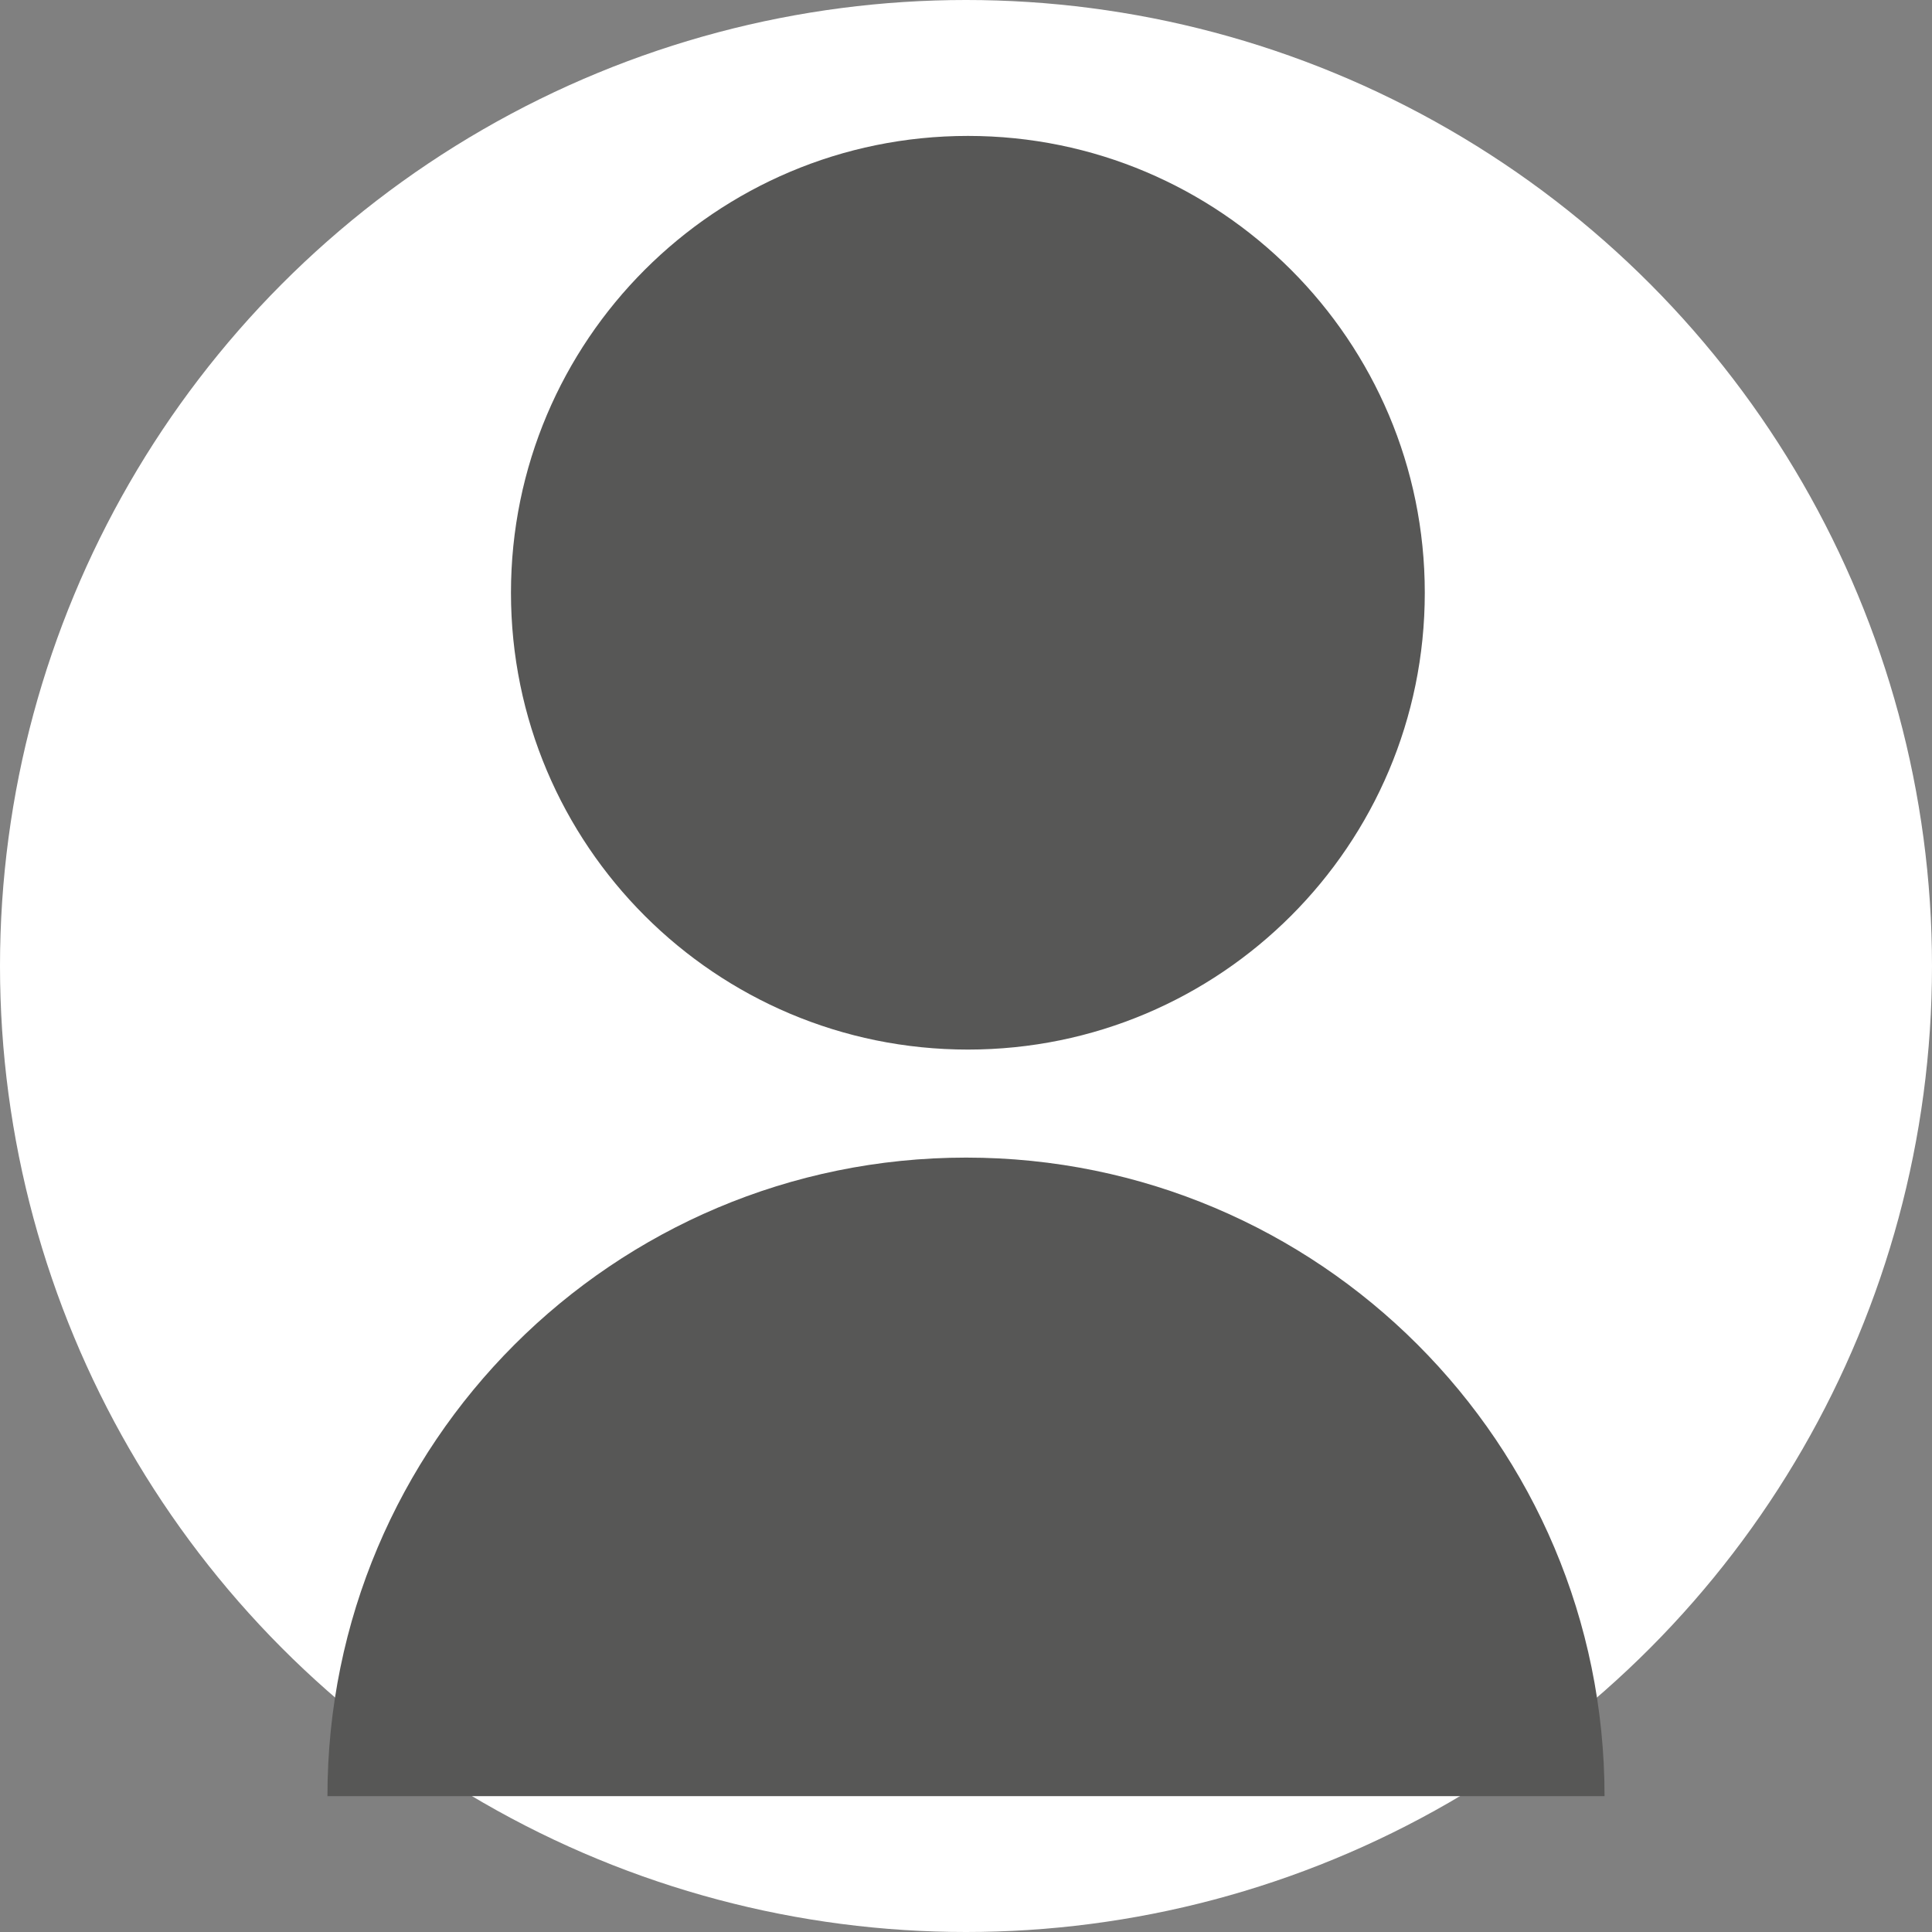 <?xml version="1.0" encoding="utf-8"?>
<!-- Generator: Adobe Illustrator 16.0.3, SVG Export Plug-In . SVG Version: 6.00 Build 0)  -->
<!DOCTYPE svg PUBLIC "-//W3C//DTD SVG 1.1//EN" "http://www.w3.org/Graphics/SVG/1.1/DTD/svg11.dtd">
<svg version="1.1" id="Layer_1" xmlns="http://www.w3.org/2000/svg" xmlns:xlink="http://www.w3.org/1999/xlink" x="0px" y="0px"
	 width="128px" height="128px" viewBox="0 0 128 128" enable-background="new 0 0 128 128" xml:space="preserve">
<rect x="0" y="0" width="128" height="128" fill="#808080" stroke="none"/>
<circle fill="#FFFFFF" cx="64" cy="64" r="64"/>
<g>
	<defs>
		<rect id="SVGID_1_" x="21.694" y="9" width="84.611" height="110"/>
	</defs>
	<clipPath id="SVGID_2_">
		<use xlink:href="#SVGID_1_"  overflow="visible"/>
	</clipPath>
	<path clip-path="url(#SVGID_2_)" fill="#575756" d="M94.396,39.271c0-16.706-13.548-30.266-30.267-30.266
		c-16.729,0-30.276,13.561-30.276,30.266c0,16.723,13.548,30.266,30.276,30.266C80.848,69.537,94.396,55.995,94.396,39.271"/>
	<path clip-path="url(#SVGID_2_)" fill="#575756" d="M21.694,119c0-23.368,18.944-42.306,42.317-42.306
		c23.362,0,42.294,18.938,42.294,42.306"/>
	<line clip-path="url(#SVGID_2_)" fill="#010101" x1="21.694" y1="119" x2="106.306" y2="119"/>
</g>
</svg>
